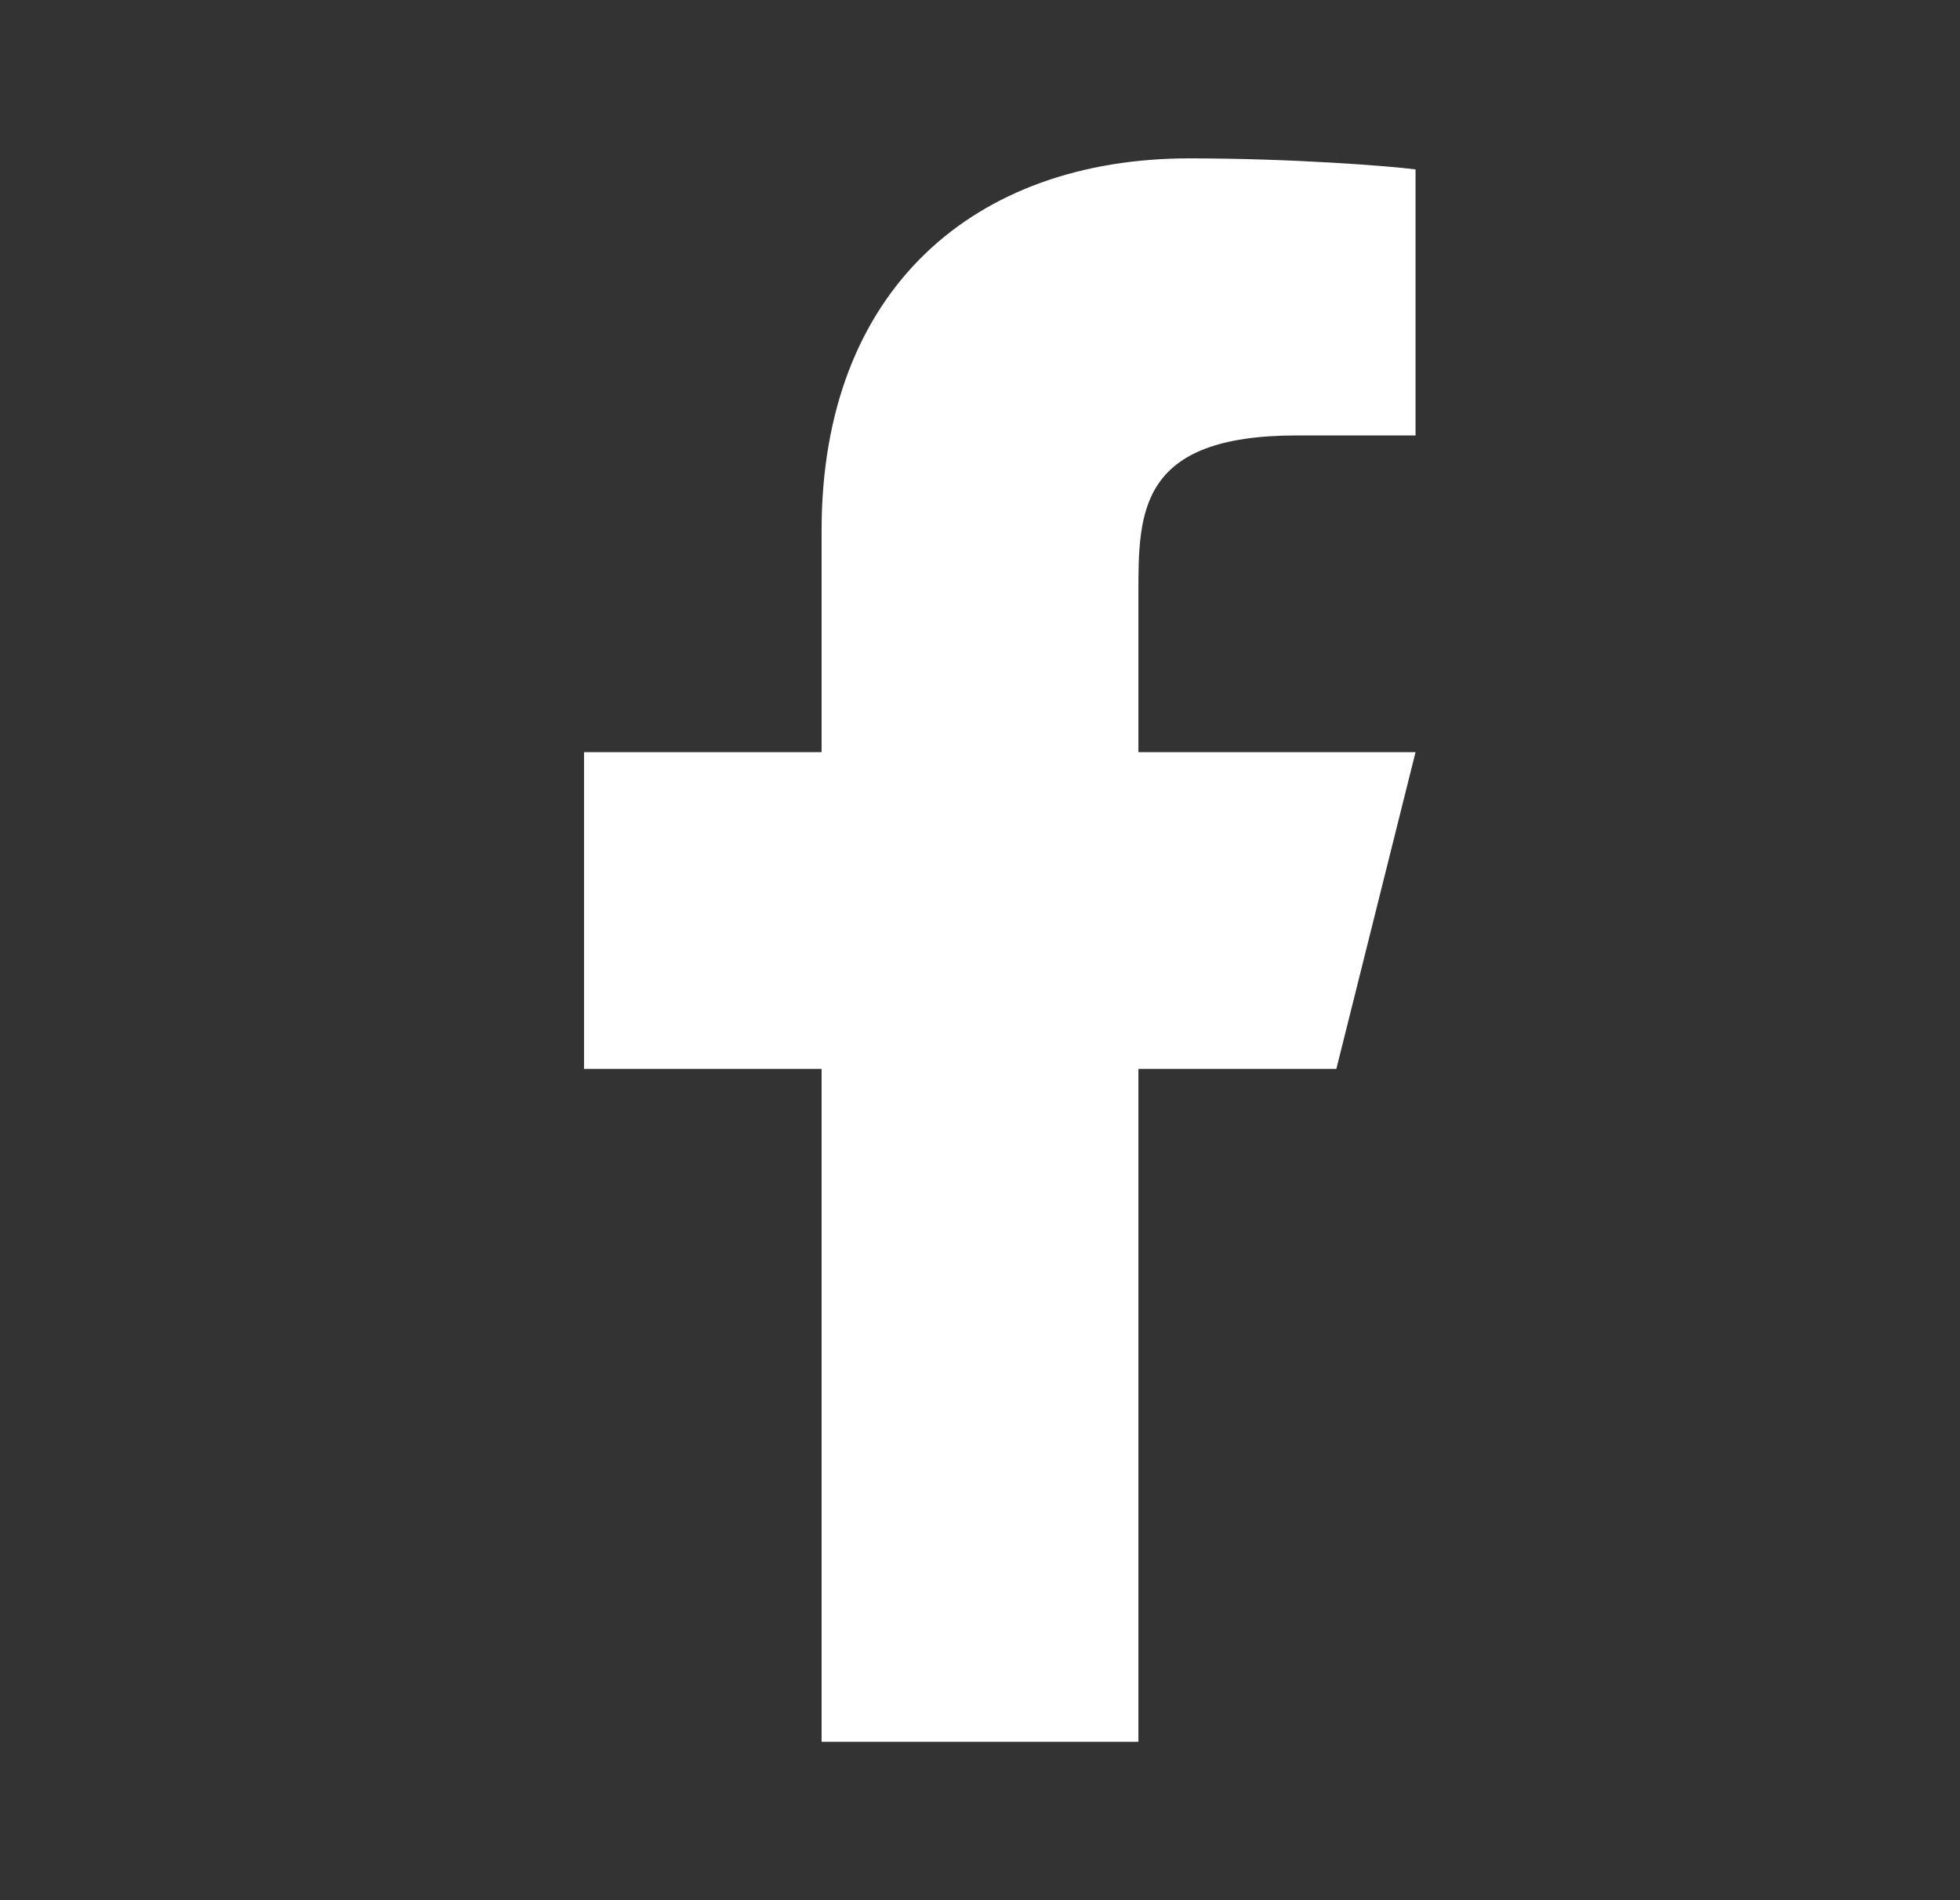 <svg xmlns="http://www.w3.org/2000/svg" width="33" height="32" viewBox="0 0 33 32" fill="none"><rect x="0" y="0" width="33" height="32" fill="#333333" stroke="none"/><path d="M19.167 18H22.5L23.833 12.667H19.167V10C19.167 8.627 19.167 7.333 21.833 7.333H23.833V2.853C23.399 2.796 21.757 2.667 20.024 2.667C16.404 2.667 13.833 4.876 13.833 8.933V12.667H9.833V18H13.833V29.333H19.167V18Z" fill="white"></path></svg>
